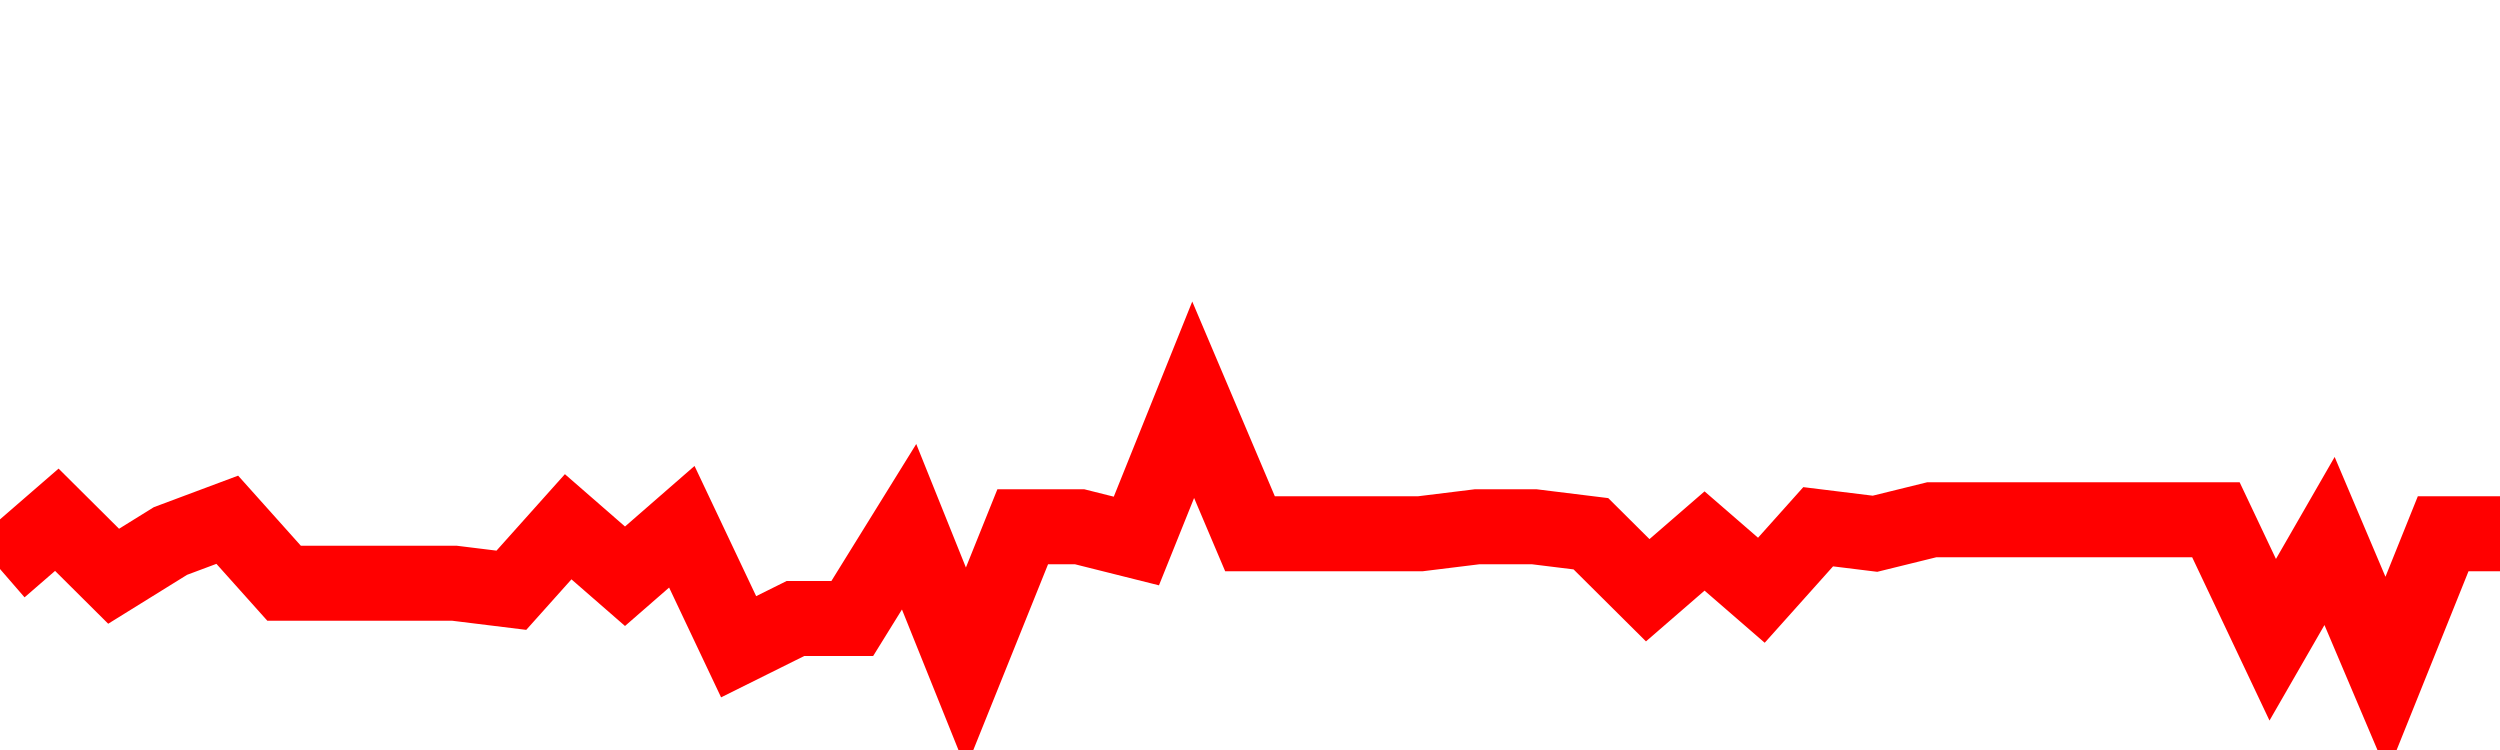 <svg xmlns="http://www.w3.org/2000/svg" xmlns:xlink="http://www.w3.org/1999/xlink" viewBox="0 0 100 30" class="ranking"><path  class="rline" d="M 0 22.76 L 0 22.76 L 2.273 20.79 L 4.545 23.05 L 6.818 21.64 L 9.091 20.79 L 11.364 23.33 L 13.636 23.33 L 15.909 23.33 L 18.182 23.33 L 20.455 23.61 L 22.727 21.07 L 25 23.05 L 27.273 21.07 L 29.545 25.87 L 31.818 24.74 L 34.091 24.74 L 36.364 21.07 L 38.636 26.72 L 40.909 21.07 L 43.182 21.07 L 45.455 21.64 L 47.727 15.99 L 50 21.35 L 52.273 21.35 L 54.545 21.35 L 56.818 21.35 L 59.091 21.07 L 61.364 21.07 L 63.636 21.35 L 65.909 23.61 L 68.182 21.64 L 70.455 23.61 L 72.727 21.07 L 75 21.35 L 77.273 20.79 L 79.545 20.79 L 81.818 20.79 L 84.091 20.79 L 86.364 20.79 L 88.636 20.79 L 90.909 25.59 L 93.182 21.64 L 95.455 27 L 97.727 21.35 L 100 21.35" fill="none" stroke-width="3" stroke="red"></path></svg>